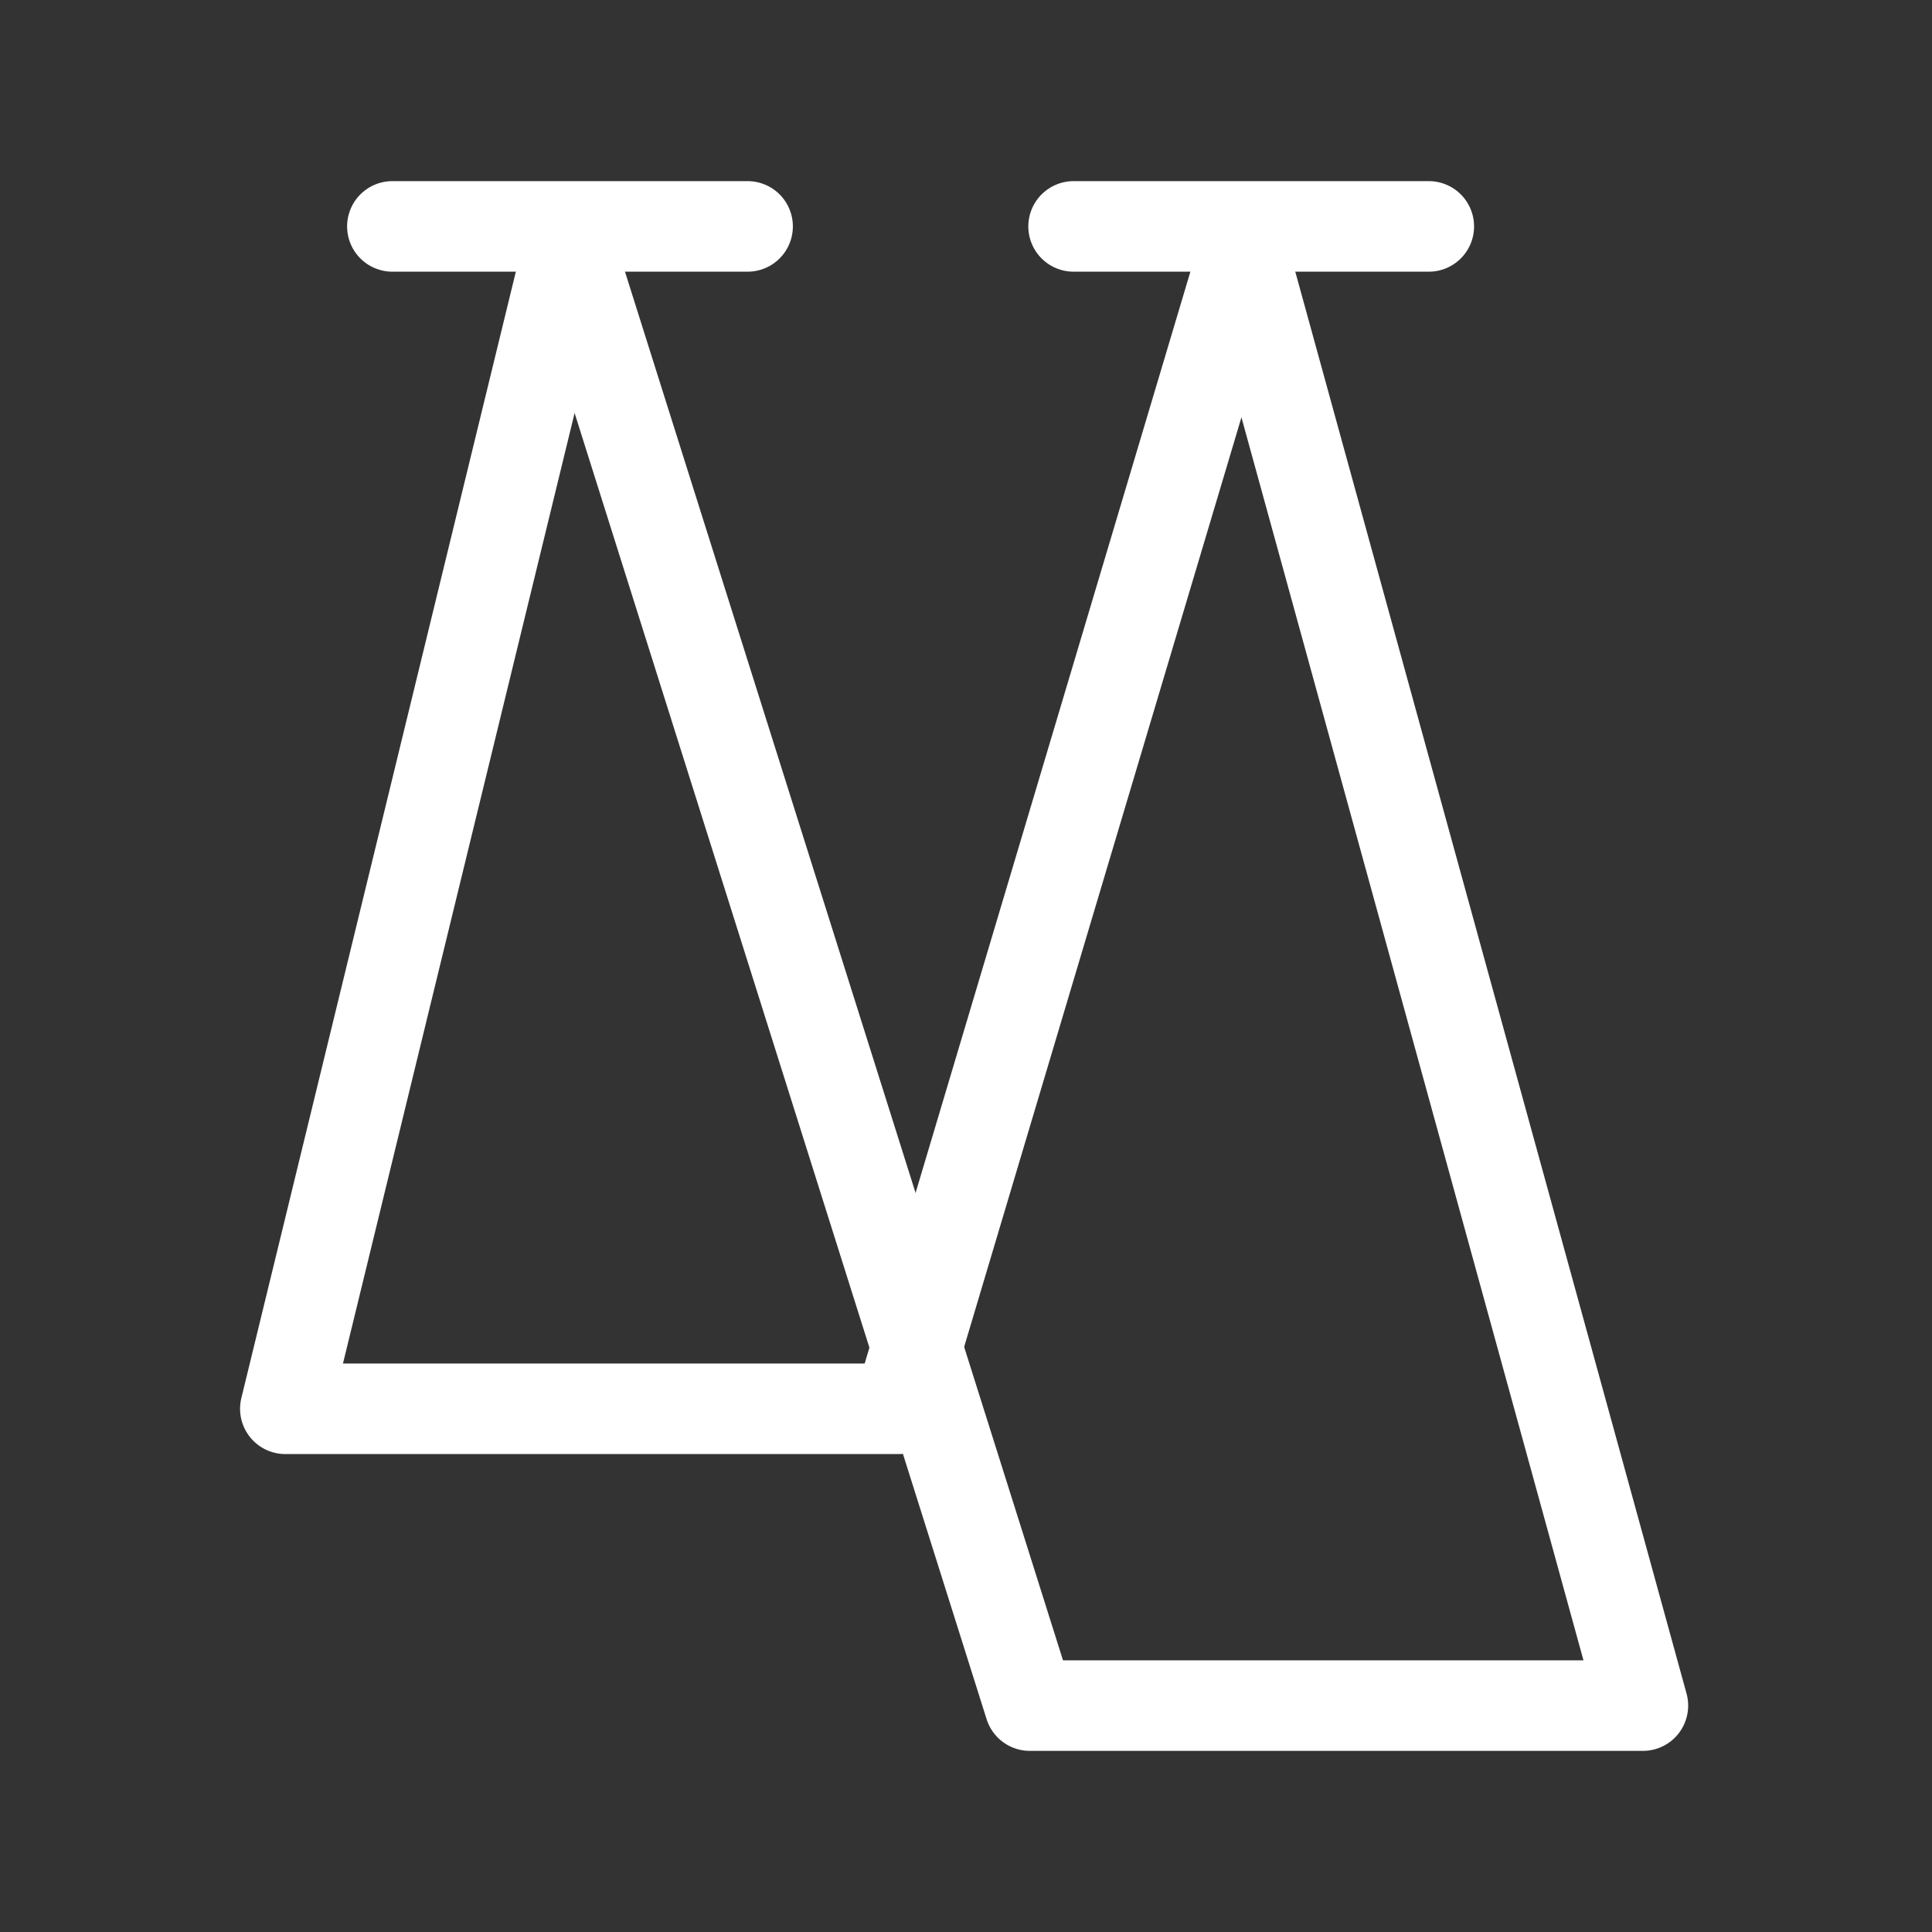 <svg width="256" height="256" viewBox="0 0 256 256" fill="none" xmlns="http://www.w3.org/2000/svg">
<rect x="0" y="0" width="256" height="256" fill="#333333" stroke="none"/>
<rect width="256" height="256"/>
<path d="M75.204 33.224L37.809 186.671H119.046L164.822 33.224" stroke="white" stroke-width="12" stroke-linecap="round" stroke-linejoin="round"/>
<path d="M164.822 33.868L217.691 226H136.454L75.849 33.868" stroke="white" stroke-width="12" stroke-linecap="round" stroke-linejoin="round"/>
<path d="M51.993 30H99.059" stroke="white" stroke-width="12" stroke-linecap="round" stroke-linejoin="round"/>
<path d="M142.257 30H189.322" stroke="white" stroke-width="12" stroke-linecap="round" stroke-linejoin="round"/>
</svg>
